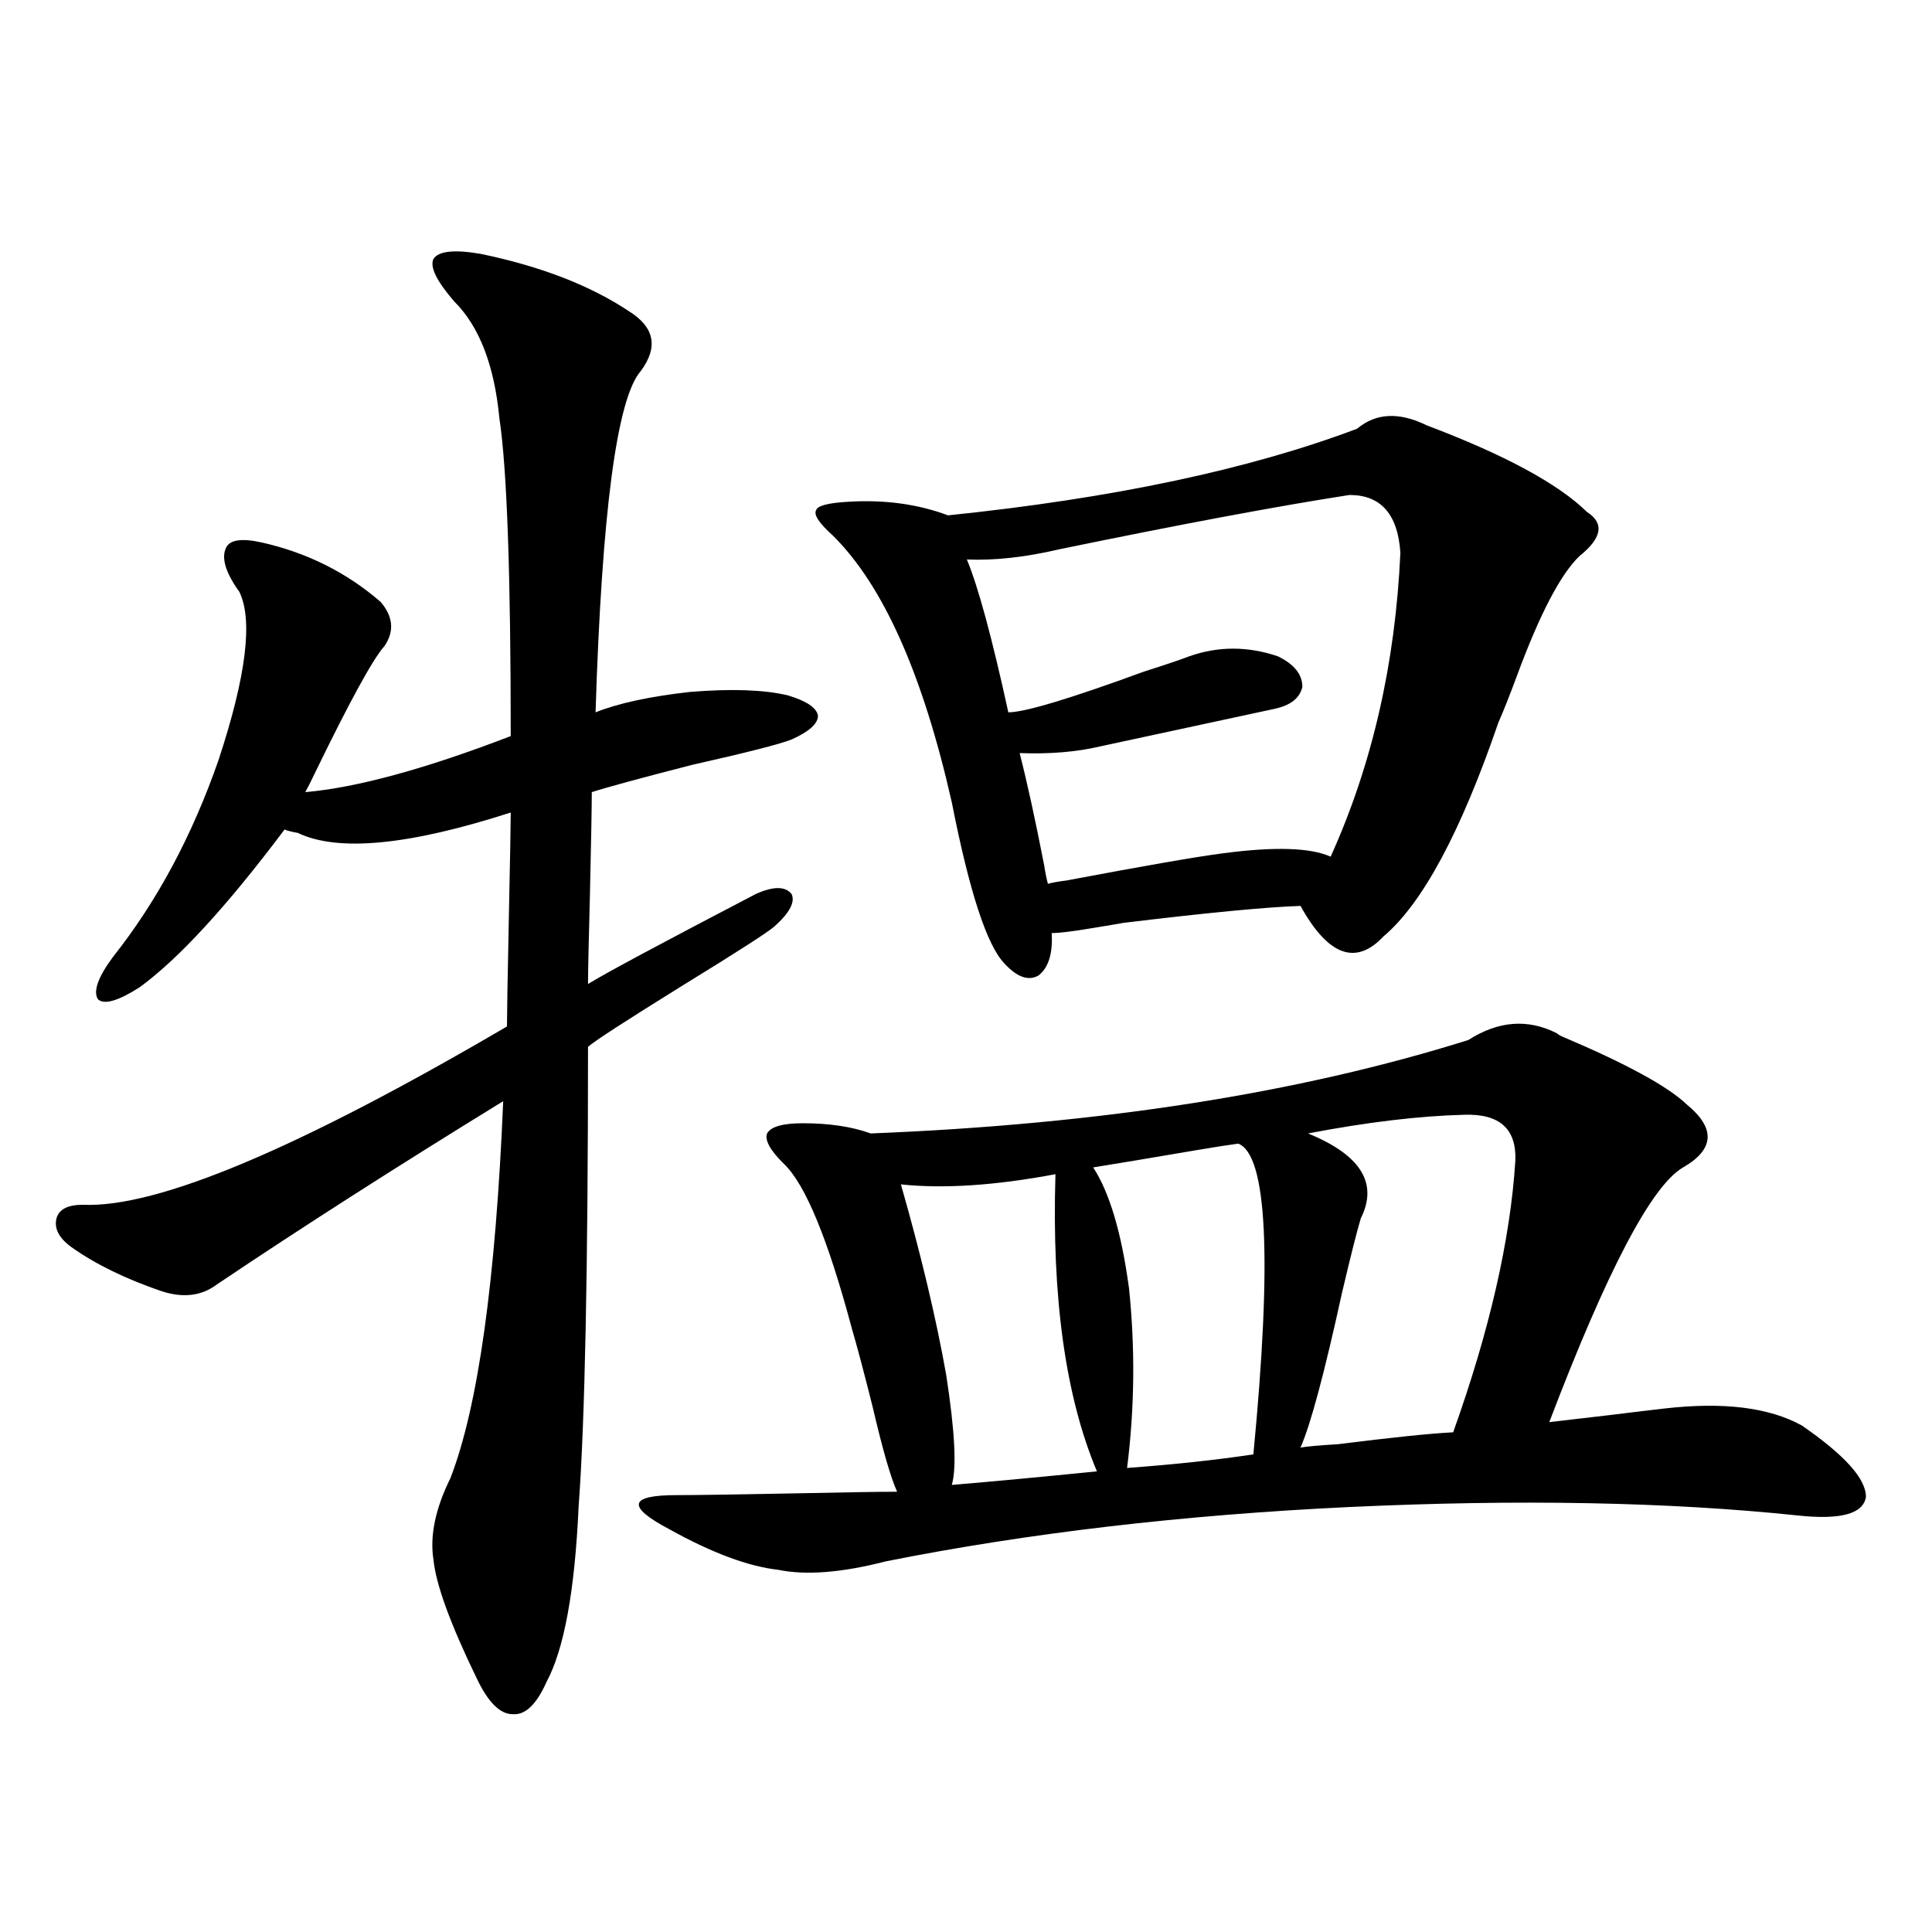 <?xml version="1.0" encoding="utf-8"?>
<!-- Generator: Adobe Illustrator 16.0.0, SVG Export Plug-In . SVG Version: 6.00 Build 0)  -->
<!DOCTYPE svg PUBLIC "-//W3C//DTD SVG 1.1//EN" "http://www.w3.org/Graphics/SVG/1.1/DTD/svg11.dtd">
<svg version="1.1" id="图层_1" xmlns="http://www.w3.org/2000/svg" xmlns:xlink="http://www.w3.org/1999/xlink" x="0px" y="0px"
	 width="1000px" height="1000px" viewBox="0 0 1000 1000" enable-background="new 0 0 1000 1000" xml:space="preserve">
<path d="M248.75,131.395c31.219,6.455,56.904,16.411,77.071,29.883c13.003,8.213,14.954,18.457,5.854,30.762
	c-12.362,14.063-20.167,72.949-23.414,176.66c11.707-4.683,27.957-8.198,48.779-10.547c21.463-1.758,38.368-1.167,50.73,1.758
	c9.756,2.939,14.954,6.455,15.609,10.547c0,4.106-4.558,8.213-13.658,12.305c-5.854,2.349-23.094,6.743-51.706,13.184
	c-27.316,7.031-44.557,11.729-51.706,14.063c0,7.622-0.335,25.488-0.976,53.613c-0.655,24.609-0.976,39.854-0.976,45.703
	c8.445-5.273,37.393-20.791,86.827-46.582c9.101-4.092,15.274-4.092,18.536,0c1.951,4.106-0.976,9.668-8.78,16.699
	c-3.262,2.939-19.191,13.184-47.804,30.762c-29.268,18.169-45.532,28.716-48.779,31.641c0,115.439-1.631,194.829-4.878,238.184
	c-1.951,43.369-7.484,73.526-16.585,90.527c-5.213,11.715-11.066,17.276-17.561,16.699c-6.509,0-12.683-6.152-18.536-18.457
	c-13.658-28.125-21.143-48.628-22.438-61.523c-1.951-12.305,0.976-26.367,8.78-42.188c14.298-36.914,23.414-101.953,27.316-195.117
	c-55.288,33.989-104.723,65.63-148.289,94.922c-7.805,5.864-17.241,7.031-28.292,3.516c-18.872-6.44-34.481-14.063-46.828-22.852
	c-6.509-4.683-9.116-9.668-7.805-14.941c1.295-4.683,5.854-7.031,13.658-7.031c38.368,1.758,111.537-29.004,219.506-92.285
	c0-5.85,0.32-24.609,0.976-56.25c0.641-31.05,0.976-49.219,0.976-54.492c-52.681,17.002-89.434,20.518-110.241,10.547
	c-3.262-0.576-5.534-1.167-6.829-1.758c-29.923,39.854-54.968,67.1-75.12,81.738c-11.067,7.031-18.216,9.092-21.463,6.152
	c-2.607-4.092,0-11.426,7.805-21.973c22.758-28.701,40.975-62.69,54.633-101.953c14.298-43.354,17.88-72.358,10.731-87.012
	c-7.165-9.956-9.436-17.578-6.829-22.852c1.951-4.092,8.125-4.971,18.536-2.637c23.414,5.273,43.901,15.532,61.462,30.762
	c6.494,7.622,7.149,15.244,1.951,22.852c-5.854,6.455-17.896,28.428-36.097,65.918c-1.951,4.106-3.583,7.334-4.878,9.668
	c26.661-2.334,62.102-12.002,106.338-29.004c0-83.784-1.951-138.564-5.854-164.355c-2.606-27.534-10.411-47.749-23.414-60.645
	c-9.116-10.547-12.683-17.866-10.731-21.973C226.952,129.939,235.092,129.061,248.75,131.395z M805.81,534.813
	c0.641,0.591,1.616,1.182,2.927,1.758c33.17,14.063,54.633,25.791,64.389,35.156c14.954,12.305,14.299,23.154-1.951,32.52
	c-16.265,9.38-39.358,53.325-69.267,131.836c5.198-0.576,15.274-1.758,30.243-3.516c14.299-1.758,24.055-2.925,29.268-3.516
	c30.563-3.516,54.298-0.576,71.218,8.789c22.104,15.244,33.17,27.549,33.17,36.914c-1.311,8.789-13.018,12.017-35.121,9.668
	c-66.995-7.031-144.387-8.486-232.189-4.395c-86.507,4.106-166.505,13.486-239.994,28.125c-22.773,5.864-41.31,7.334-55.608,4.395
	c-15.609-1.758-34.48-8.789-56.584-21.094c-11.066-5.85-16.265-10.244-15.609-13.184c0.641-2.925,7.149-4.395,19.512-4.395
	c9.101,0,28.933-0.288,59.511-0.879c27.957-0.576,46.173-0.879,54.633-0.879c-3.262-7.031-7.484-21.67-12.683-43.945
	c-4.558-18.154-8.14-31.641-10.731-40.43c-12.362-46.279-24.069-74.707-35.121-85.254c-7.164-7.031-10.091-12.305-8.78-15.82
	c1.951-3.516,8.125-5.273,18.536-5.273c13.658,0,25.365,1.758,35.121,5.273c118.366-4.683,221.458-20.791,309.261-48.34
	C775.566,528.372,790.841,527.205,805.81,534.813z M702.397,221.922c9.756-8.198,21.783-8.789,36.097-1.758
	c40.319,15.244,67.956,30.186,82.925,44.824c9.101,5.864,7.805,13.486-3.902,22.852c-9.756,9.38-20.487,29.883-32.194,61.523
	c-3.902,10.547-7.164,18.76-9.756,24.609c-19.512,56.841-39.358,93.755-59.511,110.742c-14.313,15.244-28.627,9.971-42.926-15.82
	c-17.561,0.591-48.139,3.516-91.705,8.789c-3.262,0.591-8.46,1.47-15.609,2.637c-10.411,1.758-17.561,2.637-21.463,2.637
	c0.641,10.547-1.631,17.881-6.829,21.973c-5.213,2.939-11.066,0.879-17.561-6.152c-9.115-9.365-18.216-37.202-27.316-83.496
	c-14.969-66.206-35.456-112.197-61.462-137.988c-7.164-6.44-10.091-10.835-8.78-13.184c0.641-2.334,6.174-3.804,16.585-4.395
	c18.856-1.167,36.097,1.182,51.706,7.031C575.892,257.957,646.454,243.016,702.397,221.922z M546.304,607.762
	c-31.219,5.864-57.895,7.622-79.998,5.273c10.396,36.338,18.201,69.146,23.414,98.438c4.543,29.307,5.519,48.34,2.927,57.129
	c20.808-1.758,45.853-4.092,75.12-7.031C551.502,722.898,544.353,671.634,546.304,607.762z M698.495,256.199
	c-37.728,5.864-87.803,15.244-150.24,28.125c-17.561,4.106-33.505,5.864-47.804,5.273c5.854,14.063,13.003,40.43,21.463,79.102
	c8.445,0,31.859-7.031,70.242-21.094c11.052-3.516,18.856-6.152,23.414-7.91c14.954-5.273,30.243-5.273,45.853,0
	c8.445,4.106,12.683,9.38,12.683,15.82c-1.311,5.864-6.188,9.668-14.634,11.426c-11.066,2.349-40.975,8.789-89.754,19.336
	c-12.362,2.939-26.341,4.106-41.95,3.516c3.902,15.244,8.125,34.58,12.683,58.008c0.641,4.106,1.296,7.334,1.951,9.668
	c1.951-0.576,5.198-1.167,9.756-1.758c40.319-7.607,67.315-12.305,80.974-14.063c26.661-3.516,45.197-2.925,55.608,1.758
	c21.463-47.461,33.49-99.893,36.097-157.324C723.525,266.17,714.745,256.199,698.495,256.199z M640.936,591.941
	c-4.558,0.591-12.042,1.758-22.438,3.516c-24.069,4.106-41.63,7.031-52.682,8.789c8.445,12.896,14.634,33.701,18.536,62.402
	c3.247,31.064,2.927,62.114-0.976,93.164c24.055-1.758,45.853-4.092,65.364-7.031C658.496,651.419,655.89,597.806,640.936,591.941z
	 M758.006,577c-23.414,0.591-50.41,3.818-80.974,9.668c27.316,11.138,36.417,25.791,27.316,43.945
	c-1.951,6.455-5.213,19.336-9.756,38.672c-9.115,41.611-16.265,68.267-21.463,79.98c3.247-0.576,9.756-1.167,19.512-1.758
	c27.957-3.516,47.804-5.562,59.511-6.152c18.856-52.734,29.588-99.604,32.194-140.625C784.987,584.334,776.207,576.424,758.006,577z
	"/>
</svg>
